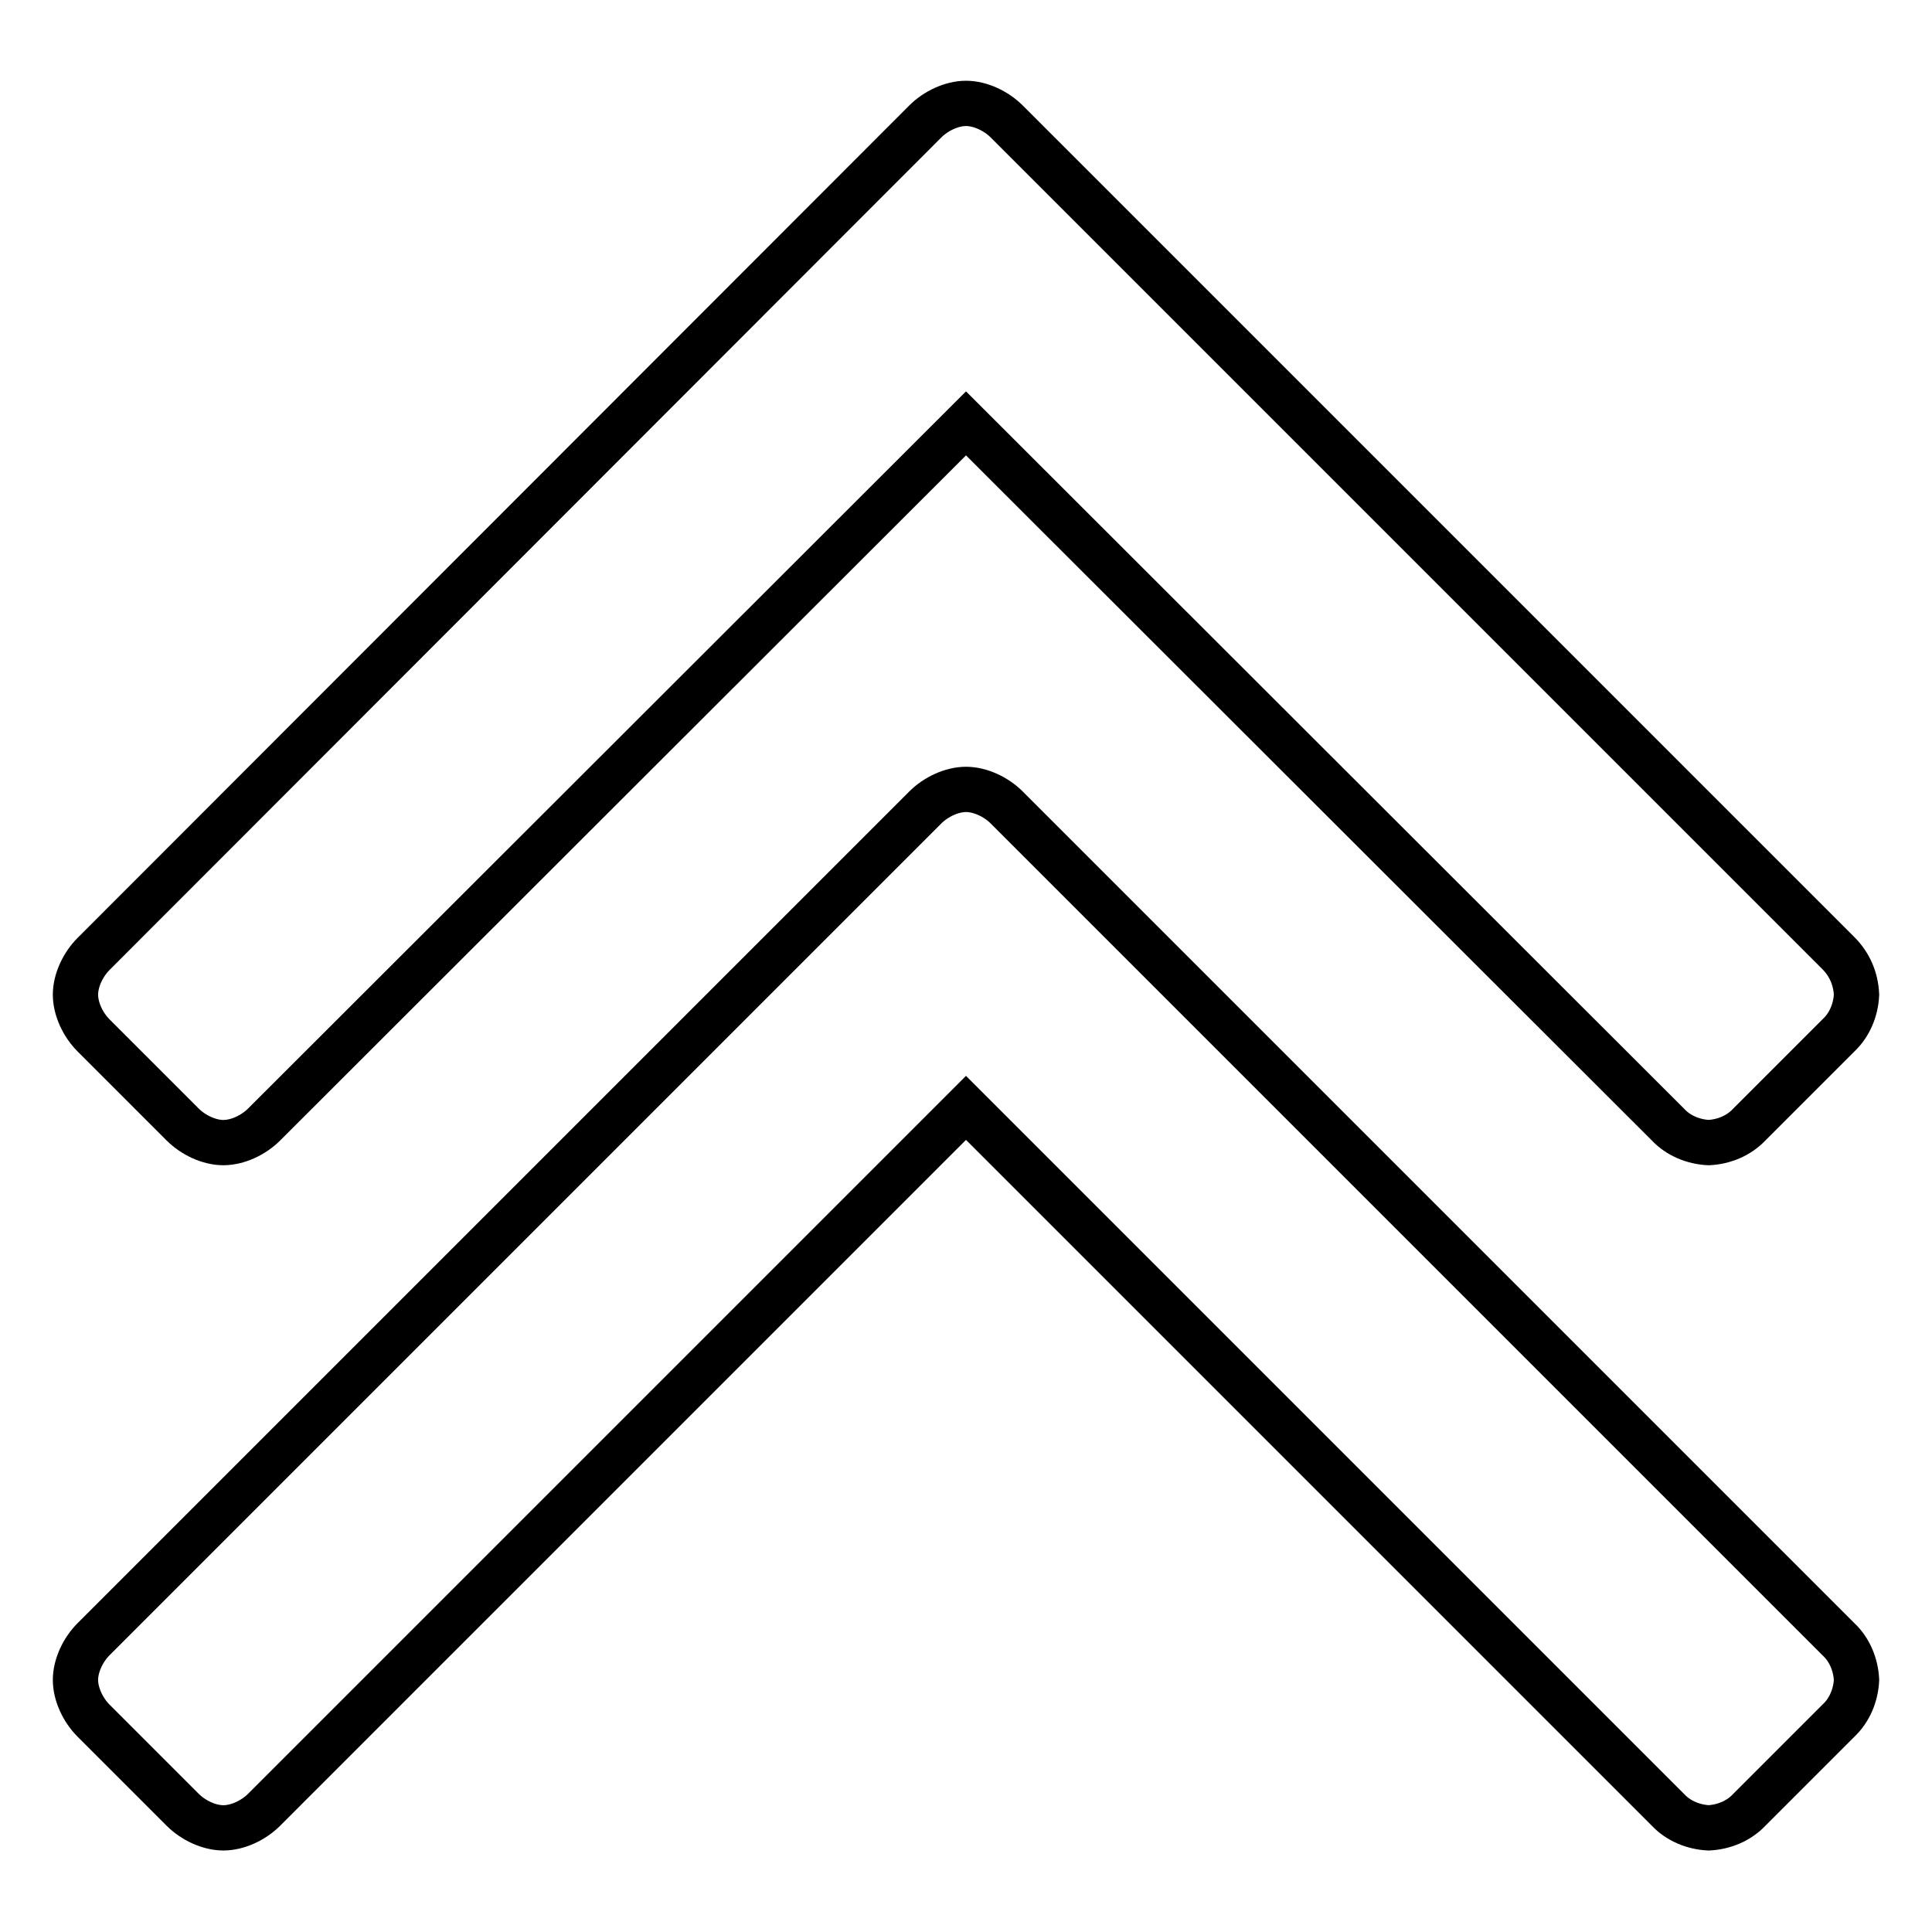 <?xml version="1.0" encoding="utf-8"?>
<!-- Svg Vector Icons : http://www.onlinewebfonts.com/icon -->
<!DOCTYPE svg PUBLIC "-//W3C//DTD SVG 1.1//EN" "http://www.w3.org/Graphics/SVG/1.1/DTD/svg11.dtd">
<svg version="1.1" xmlns="http://www.w3.org/2000/svg" xmlns:xlink="http://www.w3.org/1999/xlink" x="0px" y="0px" viewBox="0 0 256 256" enable-background="new 0 0 256 256" xml:space="preserve">
<g> <path stroke-width="6" fill-opacity="0" stroke="#000000"  d="M246,222.6c-0.1,2-0.9,4-2.4,5.4l-11.8,11.8c-1.4,1.5-3.4,2.3-5.4,2.4c-2-0.1-4-0.9-5.4-2.4l-93-93l-93,93 c-1.4,1.4-3.5,2.4-5.4,2.4c-1.9,0-4-1-5.4-2.4L12.4,228c-1.4-1.4-2.4-3.5-2.4-5.4s1-4,2.4-5.4L122.6,107c1.4-1.4,3.5-2.4,5.4-2.4 c1.9,0,4,1,5.4,2.4l110.2,110.2C245.1,218.6,245.9,220.6,246,222.6z M246,131.8c-0.1,2-0.9,4-2.4,5.4L231.8,149 c-1.4,1.5-3.4,2.3-5.4,2.4c-2-0.1-4-0.9-5.4-2.4l-93-92.9L35,149c-1.4,1.4-3.5,2.4-5.4,2.4c-1.9,0-4-1-5.4-2.4l-11.8-11.8 c-1.4-1.4-2.4-3.5-2.4-5.4s1-4,2.4-5.4L122.6,16.1c1.4-1.4,3.5-2.4,5.4-2.4c1.9,0,4,1,5.4,2.4l110.2,110.2 C245.1,127.8,245.9,129.7,246,131.8L246,131.8z"/></g>
</svg>